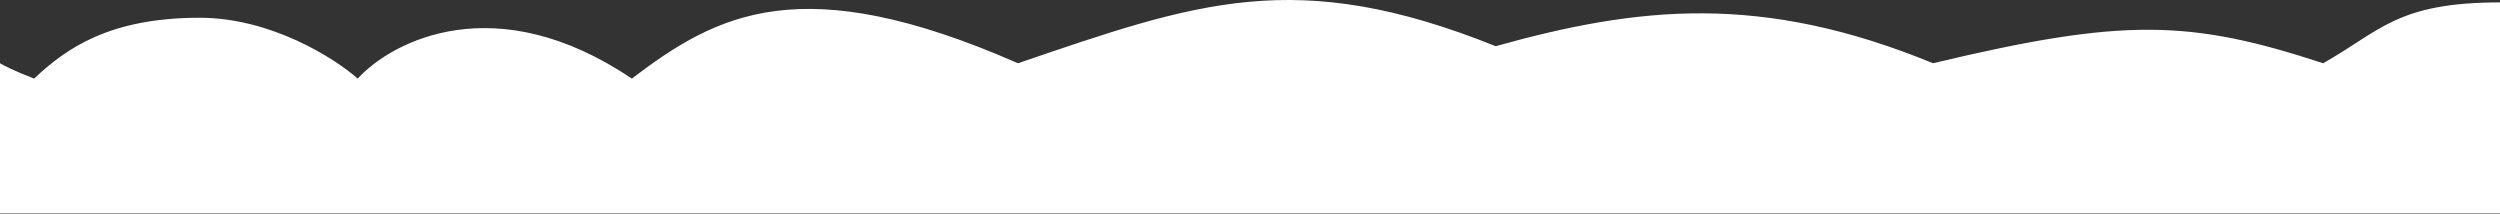 <?xml version="1.0" encoding="UTF-8"?> <svg xmlns="http://www.w3.org/2000/svg" width="2198" height="188" viewBox="0 0 2198 188" fill="none"><rect x="0" y="0" width="2198" height="188" fill="#333333" stroke="none"/> <path d="M0 55.607V187.607H2198V2.107C2107.5 2.107 2093 27.107 2042.5 55.607C1925 17.107 1867 15.607 1699.5 55.607C1548.5 -6.393 1440.5 5.607 1315 40.607C1139.5 -29.893 1052 2.107 895 55.607C704.5 -27.893 630.5 12.107 555.5 69.107C436.3 -11.293 345.167 35.607 314.5 69.107C294.333 51.274 238.3 15.607 175.5 15.607C97 15.607 58.5 42.107 30 69.107C12.4 62.307 2.667 57.274 0 55.607Z" fill="white"></path> </svg> 